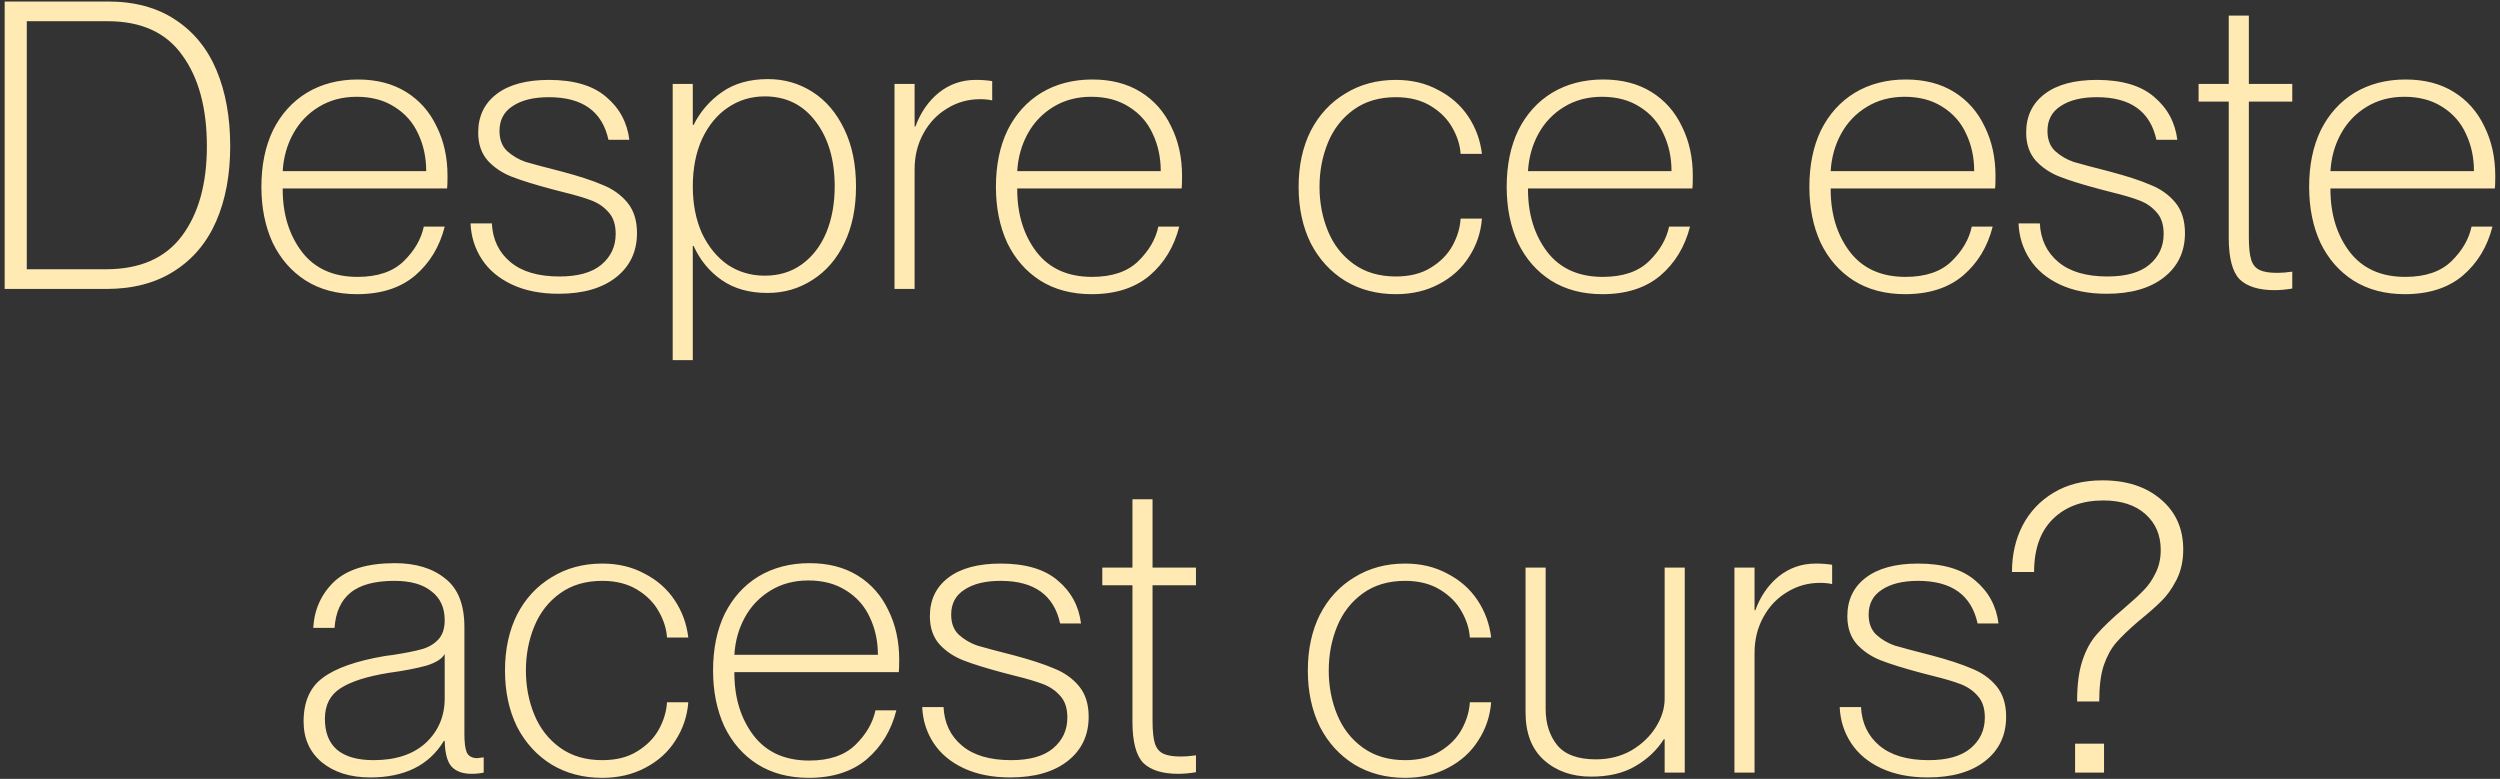 <?xml version="1.0" encoding="UTF-8"?> <svg xmlns="http://www.w3.org/2000/svg" width="398" height="124" viewBox="0 0 398 124" fill="none"><rect x="0" y="0" width="398" height="124" fill="#333333" stroke="none"/><path d="M0.744 0.24H17.192C21.416 0.24 24.978 1.2 27.88 3.12C30.823 5.04 33.021 7.728 34.471 11.184C35.922 14.64 36.648 18.672 36.648 23.28C36.648 27.845 35.901 31.835 34.407 35.248C32.914 38.661 30.674 41.307 27.688 43.184C24.744 45.061 21.16 46 16.936 46H0.744V0.24ZM16.872 42.864C22.29 42.864 26.322 41.093 28.968 37.552C31.613 34.011 32.935 29.253 32.935 23.28C32.935 17.221 31.634 12.4 29.032 8.816C26.471 5.189 22.503 3.376 17.128 3.376H4.263V42.864H16.872ZM56.846 46.832C53.688 46.832 50.958 46.107 48.654 44.656C46.392 43.205 44.643 41.2 43.406 38.64C42.211 36.037 41.614 33.072 41.614 29.744C41.614 26.288 42.232 23.28 43.469 20.72C44.749 18.16 46.541 16.176 48.846 14.768C51.192 13.36 53.901 12.656 56.974 12.656C59.96 12.656 62.52 13.317 64.653 14.64C66.787 15.963 68.408 17.797 69.517 20.144C70.669 22.448 71.246 25.072 71.246 28.016C71.246 28.997 71.224 29.659 71.181 30H45.005V30.128C45.005 34.096 46.029 37.424 48.078 40.112C50.126 42.757 53.069 44.08 56.91 44.08C60.109 44.08 62.563 43.248 64.269 41.584C65.976 39.92 67.043 38.085 67.469 36.08H70.797C69.987 39.28 68.408 41.883 66.061 43.888C63.715 45.851 60.643 46.832 56.846 46.832ZM67.853 27.248C67.853 25.072 67.427 23.088 66.573 21.296C65.763 19.504 64.504 18.075 62.797 17.008C61.133 15.941 59.128 15.408 56.782 15.408C54.52 15.408 52.515 15.941 50.766 17.008C49.016 18.075 47.651 19.504 46.669 21.296C45.688 23.088 45.133 25.072 45.005 27.248H67.853ZM88.928 46.768C86.07 46.768 83.595 46.277 81.504 45.296C79.414 44.315 77.814 42.971 76.704 41.264C75.595 39.557 74.998 37.659 74.912 35.568H78.305C78.433 38.128 79.414 40.176 81.249 41.712C83.083 43.248 85.686 44.016 89.056 44.016C92.001 44.016 94.219 43.397 95.713 42.16C97.249 40.88 98.016 39.237 98.016 37.232C98.016 35.781 97.654 34.651 96.928 33.84C96.203 32.987 95.286 32.347 94.177 31.92C93.067 31.493 91.552 31.045 89.632 30.576L87.904 30.128C85.174 29.403 83.04 28.741 81.504 28.144C79.969 27.547 78.689 26.693 77.665 25.584C76.641 24.432 76.129 22.939 76.129 21.104C76.129 18.501 77.11 16.453 79.073 14.96C81.035 13.467 83.808 12.72 87.392 12.72C91.361 12.72 94.39 13.616 96.481 15.408C98.614 17.2 99.851 19.483 100.193 22.256H96.865C95.883 17.733 92.726 15.472 87.392 15.472C84.96 15.472 83.04 15.941 81.632 16.88C80.225 17.776 79.52 19.099 79.52 20.848C79.52 22.213 79.926 23.28 80.737 24.048C81.59 24.816 82.571 25.392 83.68 25.776C84.832 26.117 86.752 26.629 89.441 27.312C92.171 28.037 94.326 28.741 95.904 29.424C97.526 30.064 98.849 31.003 99.873 32.24C100.897 33.477 101.409 35.099 101.409 37.104C101.409 40.048 100.299 42.395 98.081 44.144C95.862 45.893 92.811 46.768 88.928 46.768ZM122.197 46.64C119.296 46.64 116.864 45.957 114.901 44.592C112.938 43.227 111.445 41.413 110.421 39.152H110.293V57.328H107.093V13.36H110.293V19.888H110.421C111.488 17.755 113.002 16.005 114.965 14.64C116.928 13.275 119.36 12.592 122.261 12.592C124.864 12.592 127.232 13.275 129.365 14.64C131.498 16.005 133.184 17.989 134.421 20.592C135.658 23.152 136.277 26.181 136.277 29.68C136.277 33.136 135.658 36.144 134.421 38.704C133.184 41.264 131.477 43.227 129.301 44.592C127.168 45.957 124.8 46.64 122.197 46.64ZM110.293 29.68C110.293 32.496 110.784 34.992 111.765 37.168C112.789 39.301 114.154 40.965 115.861 42.16C117.61 43.312 119.573 43.888 121.749 43.888C124.01 43.888 125.973 43.291 127.637 42.096C129.344 40.859 130.645 39.173 131.541 37.04C132.437 34.864 132.885 32.411 132.885 29.68C132.885 25.456 131.882 22.021 129.877 19.376C127.872 16.688 125.162 15.344 121.749 15.344C119.573 15.344 117.61 15.941 115.861 17.136C114.154 18.288 112.789 19.952 111.765 22.128C110.784 24.304 110.293 26.821 110.293 29.68ZM145.606 46H142.406V13.36H145.606V20.144H145.734C146.544 17.925 147.782 16.133 149.446 14.768C151.152 13.403 153.115 12.72 155.333 12.72C156.315 12.72 157.19 12.784 157.958 12.912V15.984C157.403 15.856 156.763 15.792 156.038 15.792C154.118 15.792 152.368 16.283 150.79 17.264C149.211 18.203 147.952 19.525 147.014 21.232C146.075 22.939 145.606 24.837 145.606 26.928V46ZM173.783 46.832C170.626 46.832 167.895 46.107 165.591 44.656C163.33 43.205 161.58 41.2 160.343 38.64C159.148 36.037 158.551 33.072 158.551 29.744C158.551 26.288 159.17 23.28 160.407 20.72C161.687 18.16 163.479 16.176 165.783 14.768C168.13 13.36 170.839 12.656 173.911 12.656C176.898 12.656 179.458 13.317 181.591 14.64C183.724 15.963 185.346 17.797 186.455 20.144C187.607 22.448 188.183 25.072 188.183 28.016C188.183 28.997 188.162 29.659 188.119 30H161.943V30.128C161.943 34.096 162.967 37.424 165.015 40.112C167.063 42.757 170.007 44.08 173.847 44.08C177.047 44.08 179.5 43.248 181.207 41.584C182.914 39.92 183.98 38.085 184.407 36.08H187.735C186.924 39.28 185.346 41.883 182.999 43.888C180.652 45.851 177.58 46.832 173.783 46.832ZM184.791 27.248C184.791 25.072 184.364 23.088 183.511 21.296C182.7 19.504 181.442 18.075 179.735 17.008C178.071 15.941 176.066 15.408 173.719 15.408C171.458 15.408 169.452 15.941 167.703 17.008C165.954 18.075 164.588 19.504 163.607 21.296C162.626 23.088 162.071 25.072 161.943 27.248H184.791ZM222.227 46.832C219.197 46.832 216.509 46.128 214.163 44.72C211.816 43.269 209.981 41.264 208.659 38.704C207.379 36.101 206.739 33.115 206.739 29.744C206.739 26.373 207.379 23.408 208.659 20.848C209.981 18.288 211.816 16.304 214.163 14.896C216.509 13.445 219.197 12.72 222.227 12.72C224.744 12.72 226.984 13.253 228.947 14.32C230.952 15.344 232.552 16.752 233.747 18.544C234.941 20.336 235.667 22.32 235.923 24.496H232.531C232.445 23.131 232.019 21.765 231.251 20.4C230.483 18.992 229.331 17.819 227.795 16.88C226.259 15.941 224.403 15.472 222.227 15.472C219.581 15.472 217.341 16.133 215.507 17.456C213.672 18.779 212.307 20.528 211.411 22.704C210.515 24.88 210.067 27.227 210.067 29.744C210.067 32.261 210.515 34.608 211.411 36.784C212.307 38.96 213.672 40.709 215.507 42.032C217.341 43.355 219.581 44.016 222.227 44.016C224.445 44.016 226.301 43.547 227.795 42.608C229.331 41.669 230.483 40.496 231.251 39.088C232.019 37.68 232.445 36.251 232.531 34.8H235.923C235.752 37.019 235.069 39.045 233.875 40.88C232.723 42.715 231.123 44.165 229.075 45.232C227.069 46.299 224.787 46.832 222.227 46.832ZM255.096 46.832C251.938 46.832 249.208 46.107 246.904 44.656C244.642 43.205 242.893 41.2 241.656 38.64C240.461 36.037 239.864 33.072 239.864 29.744C239.864 26.288 240.482 23.28 241.72 20.72C243 18.16 244.792 16.176 247.095 14.768C249.442 13.36 252.152 12.656 255.224 12.656C258.21 12.656 260.77 13.317 262.904 14.64C265.037 15.963 266.658 17.797 267.768 20.144C268.92 22.448 269.496 25.072 269.496 28.016C269.496 28.997 269.474 29.659 269.432 30H243.256V30.128C243.256 34.096 244.28 37.424 246.328 40.112C248.376 42.757 251.32 44.08 255.16 44.08C258.36 44.08 260.813 43.248 262.52 41.584C264.226 39.92 265.293 38.085 265.72 36.08H269.048C268.237 39.28 266.658 41.883 264.312 43.888C261.965 45.851 258.893 46.832 255.096 46.832ZM266.104 27.248C266.104 25.072 265.677 23.088 264.824 21.296C264.013 19.504 262.754 18.075 261.048 17.008C259.384 15.941 257.378 15.408 255.032 15.408C252.77 15.408 250.765 15.941 249.016 17.008C247.266 18.075 245.901 19.504 244.92 21.296C243.938 23.088 243.384 25.072 243.256 27.248H266.104ZM303.283 46.832C300.126 46.832 297.395 46.107 295.091 44.656C292.83 43.205 291.08 41.2 289.843 38.64C288.648 36.037 288.051 33.072 288.051 29.744C288.051 26.288 288.67 23.28 289.907 20.72C291.187 18.16 292.979 16.176 295.283 14.768C297.63 13.36 300.339 12.656 303.411 12.656C306.398 12.656 308.958 13.317 311.091 14.64C313.224 15.963 314.846 17.797 315.955 20.144C317.107 22.448 317.683 25.072 317.683 28.016C317.683 28.997 317.662 29.659 317.619 30H291.443V30.128C291.443 34.096 292.467 37.424 294.515 40.112C296.563 42.757 299.507 44.08 303.347 44.08C306.547 44.08 309 43.248 310.707 41.584C312.414 39.92 313.48 38.085 313.907 36.08H317.235C316.424 39.28 314.846 41.883 312.499 43.888C310.152 45.851 307.08 46.832 303.283 46.832ZM314.291 27.248C314.291 25.072 313.864 23.088 313.011 21.296C312.2 19.504 310.942 18.075 309.235 17.008C307.571 15.941 305.566 15.408 303.219 15.408C300.958 15.408 298.952 15.941 297.203 17.008C295.454 18.075 294.088 19.504 293.107 21.296C292.126 23.088 291.571 25.072 291.443 27.248H314.291ZM335.366 46.768C332.507 46.768 330.033 46.277 327.942 45.296C325.851 44.315 324.251 42.971 323.142 41.264C322.033 39.557 321.435 37.659 321.35 35.568H324.742C324.87 38.128 325.851 40.176 327.686 41.712C329.521 43.248 332.123 44.016 335.494 44.016C338.438 44.016 340.657 43.397 342.15 42.16C343.686 40.88 344.454 39.237 344.454 37.232C344.454 35.781 344.091 34.651 343.366 33.84C342.641 32.987 341.723 32.347 340.614 31.92C339.505 31.493 337.99 31.045 336.07 30.576L334.342 30.128C331.611 29.403 329.478 28.741 327.942 28.144C326.406 27.547 325.126 26.693 324.102 25.584C323.078 24.432 322.566 22.939 322.566 21.104C322.566 18.501 323.547 16.453 325.51 14.96C327.473 13.467 330.246 12.72 333.83 12.72C337.798 12.72 340.827 13.616 342.918 15.408C345.051 17.2 346.289 19.483 346.63 22.256H343.302C342.321 17.733 339.163 15.472 333.83 15.472C331.398 15.472 329.478 15.941 328.07 16.88C326.662 17.776 325.958 19.099 325.958 20.848C325.958 22.213 326.363 23.28 327.174 24.048C328.027 24.816 329.009 25.392 330.118 25.776C331.27 26.117 333.19 26.629 335.878 27.312C338.609 28.037 340.763 28.741 342.342 29.424C343.963 30.064 345.286 31.003 346.31 32.24C347.334 33.477 347.846 35.099 347.846 37.104C347.846 40.048 346.737 42.395 344.518 44.144C342.299 45.893 339.249 46.768 335.366 46.768ZM362.113 46.192C359.595 46.192 357.739 45.616 356.545 44.464C355.393 43.269 354.817 41.072 354.817 37.872V16.176H350.017V13.36H354.817V2.48H358.017V13.36H364.929V16.176H358.017V37.808C358.017 39.387 358.145 40.581 358.401 41.392C358.657 42.16 359.105 42.693 359.745 42.992C360.385 43.291 361.323 43.44 362.561 43.44C363.243 43.44 364.033 43.376 364.929 43.248V45.936C363.905 46.107 362.966 46.192 362.113 46.192ZM382.846 46.832C379.688 46.832 376.958 46.107 374.654 44.656C372.392 43.205 370.643 41.2 369.406 38.64C368.211 36.037 367.614 33.072 367.614 29.744C367.614 26.288 368.232 23.28 369.47 20.72C370.75 18.16 372.542 16.176 374.845 14.768C377.192 13.36 379.902 12.656 382.974 12.656C385.96 12.656 388.52 13.317 390.654 14.64C392.787 15.963 394.408 17.797 395.518 20.144C396.67 22.448 397.246 25.072 397.246 28.016C397.246 28.997 397.224 29.659 397.182 30H371.006V30.128C371.006 34.096 372.03 37.424 374.078 40.112C376.126 42.757 379.07 44.08 382.91 44.08C386.11 44.08 388.563 43.248 390.27 41.584C391.976 39.92 393.043 38.085 393.47 36.08H396.798C395.987 39.28 394.408 41.883 392.062 43.888C389.715 45.851 386.643 46.832 382.846 46.832ZM393.854 27.248C393.854 25.072 393.427 23.088 392.574 21.296C391.763 19.504 390.504 18.075 388.798 17.008C387.134 15.941 385.128 15.408 382.782 15.408C380.52 15.408 378.515 15.941 376.766 17.008C375.016 18.075 373.651 19.504 372.67 21.296C371.688 23.088 371.134 25.072 371.006 27.248H393.854ZM58.956 123.768C55.756 123.768 53.175 122.957 51.212 121.336C49.292 119.715 48.332 117.56 48.332 114.872C48.332 111.715 49.356 109.389 51.404 107.896C53.452 106.36 56.738 105.208 61.26 104.44L62.668 104.248C64.588 103.949 66.082 103.651 67.148 103.352C68.215 103.053 69.09 102.541 69.772 101.816C70.455 101.091 70.796 100.067 70.796 98.744C70.796 96.739 70.092 95.203 68.684 94.136C67.319 93.027 65.356 92.472 62.796 92.472C59.639 92.472 57.292 93.112 55.756 94.392C54.263 95.629 53.431 97.485 53.26 99.96H49.868C50.039 97.016 51.148 94.563 53.196 92.6C55.287 90.637 58.508 89.656 62.86 89.656C66.188 89.656 68.855 90.467 70.86 92.088C72.908 93.667 73.932 96.248 73.932 99.832V116.856C73.932 118.221 74.06 119.203 74.316 119.8C74.615 120.397 75.17 120.696 75.98 120.696C76.066 120.696 76.407 120.653 77.004 120.568V123C76.364 123.128 75.724 123.192 75.084 123.192C73.676 123.192 72.61 122.808 71.884 122.04C71.202 121.272 70.839 119.907 70.796 117.944H70.668C68.322 121.827 64.418 123.768 58.956 123.768ZM51.724 114.424C51.724 116.6 52.364 118.243 53.644 119.352C54.967 120.461 56.908 121.016 59.468 121.016C63.01 121.016 65.783 120.099 67.788 118.264C69.794 116.387 70.796 114.019 70.796 111.16V104.12C70.37 104.888 69.388 105.507 67.852 105.976C66.316 106.403 64.311 106.787 61.836 107.128C58.423 107.683 55.884 108.493 54.22 109.56C52.556 110.627 51.724 112.248 51.724 114.424ZM95.883 123.832C92.853 123.832 90.165 123.128 87.819 121.72C85.472 120.269 83.637 118.264 82.315 115.704C81.035 113.101 80.395 110.115 80.395 106.744C80.395 103.373 81.035 100.408 82.315 97.848C83.637 95.288 85.472 93.304 87.819 91.896C90.165 90.445 92.853 89.72 95.883 89.72C98.4 89.72 100.64 90.253 102.603 91.32C104.608 92.344 106.208 93.752 107.403 95.544C108.597 97.336 109.323 99.32 109.579 101.496H106.187C106.101 100.131 105.675 98.765 104.907 97.4C104.139 95.992 102.987 94.819 101.451 93.88C99.915 92.941 98.059 92.472 95.883 92.472C93.237 92.472 90.997 93.133 89.163 94.456C87.328 95.779 85.963 97.528 85.067 99.704C84.171 101.88 83.723 104.227 83.723 106.744C83.723 109.261 84.171 111.608 85.067 113.784C85.963 115.96 87.328 117.709 89.163 119.032C90.997 120.355 93.237 121.016 95.883 121.016C98.101 121.016 99.957 120.547 101.451 119.608C102.987 118.669 104.139 117.496 104.907 116.088C105.675 114.68 106.101 113.251 106.187 111.8H109.579C109.408 114.019 108.725 116.045 107.531 117.88C106.379 119.715 104.779 121.165 102.731 122.232C100.725 123.299 98.443 123.832 95.883 123.832ZM128.752 123.832C125.594 123.832 122.864 123.107 120.56 121.656C118.298 120.205 116.549 118.2 115.312 115.64C114.117 113.037 113.52 110.072 113.52 106.744C113.52 103.288 114.138 100.28 115.376 97.72C116.656 95.16 118.448 93.176 120.752 91.768C123.098 90.36 125.808 89.656 128.88 89.656C131.866 89.656 134.426 90.317 136.56 91.64C138.693 92.963 140.314 94.797 141.424 97.144C142.576 99.448 143.152 102.072 143.152 105.016C143.152 105.997 143.13 106.659 143.088 107H116.912V107.128C116.912 111.096 117.936 114.424 119.984 117.112C122.032 119.757 124.976 121.08 128.816 121.08C132.016 121.08 134.469 120.248 136.176 118.584C137.882 116.92 138.949 115.085 139.376 113.08H142.704C141.893 116.28 140.314 118.883 137.968 120.888C135.621 122.851 132.549 123.832 128.752 123.832ZM139.76 104.248C139.76 102.072 139.333 100.088 138.48 98.296C137.669 96.504 136.41 95.075 134.704 94.008C133.04 92.941 131.034 92.408 128.688 92.408C126.426 92.408 124.421 92.941 122.672 94.008C120.922 95.075 119.557 96.504 118.576 98.296C117.594 100.088 117.04 102.072 116.912 104.248H139.76ZM160.835 123.768C157.976 123.768 155.501 123.277 153.411 122.296C151.32 121.315 149.72 119.971 148.611 118.264C147.501 116.557 146.904 114.659 146.819 112.568H150.211C150.339 115.128 151.32 117.176 153.155 118.712C154.989 120.248 157.592 121.016 160.963 121.016C163.907 121.016 166.125 120.397 167.619 119.16C169.155 117.88 169.923 116.237 169.923 114.232C169.923 112.781 169.56 111.651 168.835 110.84C168.109 109.987 167.192 109.347 166.083 108.92C164.973 108.493 163.459 108.045 161.539 107.576L159.811 107.128C157.08 106.403 154.947 105.741 153.411 105.144C151.875 104.547 150.595 103.693 149.571 102.584C148.547 101.432 148.035 99.939 148.035 98.104C148.035 95.501 149.016 93.453 150.979 91.96C152.941 90.467 155.715 89.72 159.299 89.72C163.267 89.72 166.296 90.616 168.387 92.408C170.52 94.2 171.757 96.483 172.099 99.256H168.771C167.789 94.733 164.632 92.472 159.299 92.472C156.867 92.472 154.947 92.941 153.539 93.88C152.131 94.776 151.427 96.099 151.427 97.848C151.427 99.213 151.832 100.28 152.643 101.048C153.496 101.816 154.477 102.392 155.587 102.776C156.739 103.117 158.659 103.629 161.347 104.312C164.077 105.037 166.232 105.741 167.811 106.424C169.432 107.064 170.755 108.003 171.779 109.24C172.803 110.477 173.315 112.099 173.315 114.104C173.315 117.048 172.205 119.395 169.987 121.144C167.768 122.893 164.717 123.768 160.835 123.768ZM187.581 123.192C185.064 123.192 183.208 122.616 182.013 121.464C180.861 120.269 180.285 118.072 180.285 114.872V93.176H175.485V90.36H180.285V79.48H183.485V90.36H190.397V93.176H183.485V114.808C183.485 116.387 183.613 117.581 183.869 118.392C184.125 119.16 184.573 119.693 185.213 119.992C185.853 120.291 186.792 120.44 188.029 120.44C188.712 120.44 189.501 120.376 190.397 120.248V122.936C189.373 123.107 188.435 123.192 187.581 123.192ZM223.695 123.832C220.666 123.832 217.978 123.128 215.631 121.72C213.285 120.269 211.45 118.264 210.127 115.704C208.847 113.101 208.207 110.115 208.207 106.744C208.207 103.373 208.847 100.408 210.127 97.848C211.45 95.288 213.285 93.304 215.631 91.896C217.978 90.445 220.666 89.72 223.695 89.72C226.213 89.72 228.453 90.253 230.415 91.32C232.421 92.344 234.021 93.752 235.215 95.544C236.41 97.336 237.135 99.32 237.391 101.496H233.999C233.914 100.131 233.487 98.765 232.719 97.4C231.951 95.992 230.799 94.819 229.263 93.88C227.727 92.941 225.871 92.472 223.695 92.472C221.05 92.472 218.81 93.133 216.975 94.456C215.141 95.779 213.775 97.528 212.879 99.704C211.983 101.88 211.535 104.227 211.535 106.744C211.535 109.261 211.983 111.608 212.879 113.784C213.775 115.96 215.141 117.709 216.975 119.032C218.81 120.355 221.05 121.016 223.695 121.016C225.914 121.016 227.77 120.547 229.263 119.608C230.799 118.669 231.951 117.496 232.719 116.088C233.487 114.68 233.914 113.251 233.999 111.8H237.391C237.221 114.019 236.538 116.045 235.343 117.88C234.191 119.715 232.591 121.165 230.543 122.232C228.538 123.299 226.255 123.832 223.695 123.832ZM253.3 123.64C250.271 123.64 247.775 122.765 245.812 121.016C243.85 119.267 242.868 116.728 242.868 113.4V90.36H246.068V112.888C246.068 115.192 246.687 117.112 247.924 118.648C249.162 120.141 251.21 120.888 254.068 120.888C256.159 120.888 258.036 120.419 259.7 119.48C261.364 118.499 262.666 117.261 263.604 115.768C264.543 114.275 265.012 112.76 265.012 111.224V90.36H268.212V123H265.012V117.688H264.884C263.775 119.437 262.26 120.867 260.34 121.976C258.463 123.085 256.116 123.64 253.3 123.64ZM279.324 123H276.124V90.36H279.324V97.144H279.452C280.263 94.925 281.5 93.133 283.164 91.768C284.871 90.403 286.834 89.72 289.052 89.72C290.034 89.72 290.908 89.784 291.676 89.912V92.984C291.122 92.856 290.482 92.792 289.756 92.792C287.836 92.792 286.087 93.283 284.508 94.264C282.93 95.203 281.671 96.525 280.732 98.232C279.794 99.939 279.324 101.837 279.324 103.928V123ZM306.897 123.768C304.039 123.768 301.564 123.277 299.473 122.296C297.383 121.315 295.783 119.971 294.673 118.264C293.564 116.557 292.967 114.659 292.881 112.568H296.273C296.401 115.128 297.383 117.176 299.217 118.712C301.052 120.248 303.655 121.016 307.025 121.016C309.969 121.016 312.188 120.397 313.681 119.16C315.217 117.88 315.985 116.237 315.985 114.232C315.985 112.781 315.623 111.651 314.897 110.84C314.172 109.987 313.255 109.347 312.145 108.92C311.036 108.493 309.521 108.045 307.601 107.576L305.873 107.128C303.143 106.403 301.009 105.741 299.473 105.144C297.937 104.547 296.657 103.693 295.633 102.584C294.609 101.432 294.097 99.939 294.097 98.104C294.097 95.501 295.079 93.453 297.041 91.96C299.004 90.467 301.777 89.72 305.361 89.72C309.329 89.72 312.359 90.616 314.449 92.408C316.583 94.2 317.82 96.483 318.161 99.256H314.833C313.852 94.733 310.695 92.472 305.361 92.472C302.929 92.472 301.009 92.941 299.601 93.88C298.193 94.776 297.489 96.099 297.489 97.848C297.489 99.213 297.895 100.28 298.705 101.048C299.559 101.816 300.54 102.392 301.649 102.776C302.801 103.117 304.721 103.629 307.409 104.312C310.14 105.037 312.295 105.741 313.873 106.424C315.495 107.064 316.817 108.003 317.841 109.24C318.865 110.477 319.377 112.099 319.377 114.104C319.377 117.048 318.268 119.395 316.049 121.144C313.831 122.893 310.78 123.768 306.897 123.768ZM330.355 118.392H334.963V123H330.355V118.392ZM320.307 91.064C320.307 88.333 320.861 85.88 321.971 83.704C323.123 81.485 324.765 79.736 326.899 78.456C329.075 77.133 331.677 76.472 334.707 76.472C338.547 76.472 341.64 77.475 343.987 79.48C346.376 81.485 347.571 84.152 347.571 87.48C347.571 89.315 347.208 90.936 346.483 92.344C345.757 93.752 344.947 94.883 344.051 95.736C343.197 96.589 341.981 97.656 340.403 98.936C338.867 100.259 337.693 101.389 336.883 102.328C336.072 103.267 335.411 104.483 334.899 105.976C334.429 107.427 334.195 109.325 334.195 111.672H330.675C330.675 109.027 330.952 106.872 331.507 105.208C332.061 103.501 332.829 102.093 333.811 100.984C334.792 99.832 336.221 98.467 338.099 96.888C339.549 95.651 340.616 94.669 341.299 93.944C342.024 93.219 342.643 92.323 343.155 91.256C343.709 90.189 343.987 88.952 343.987 87.544C343.987 85.197 343.176 83.299 341.555 81.848C339.933 80.397 337.693 79.672 334.835 79.672C331.507 79.672 328.84 80.653 326.835 82.616C324.829 84.579 323.827 87.395 323.827 91.064H320.307Z" fill="#FFEAB3"></path></svg> 